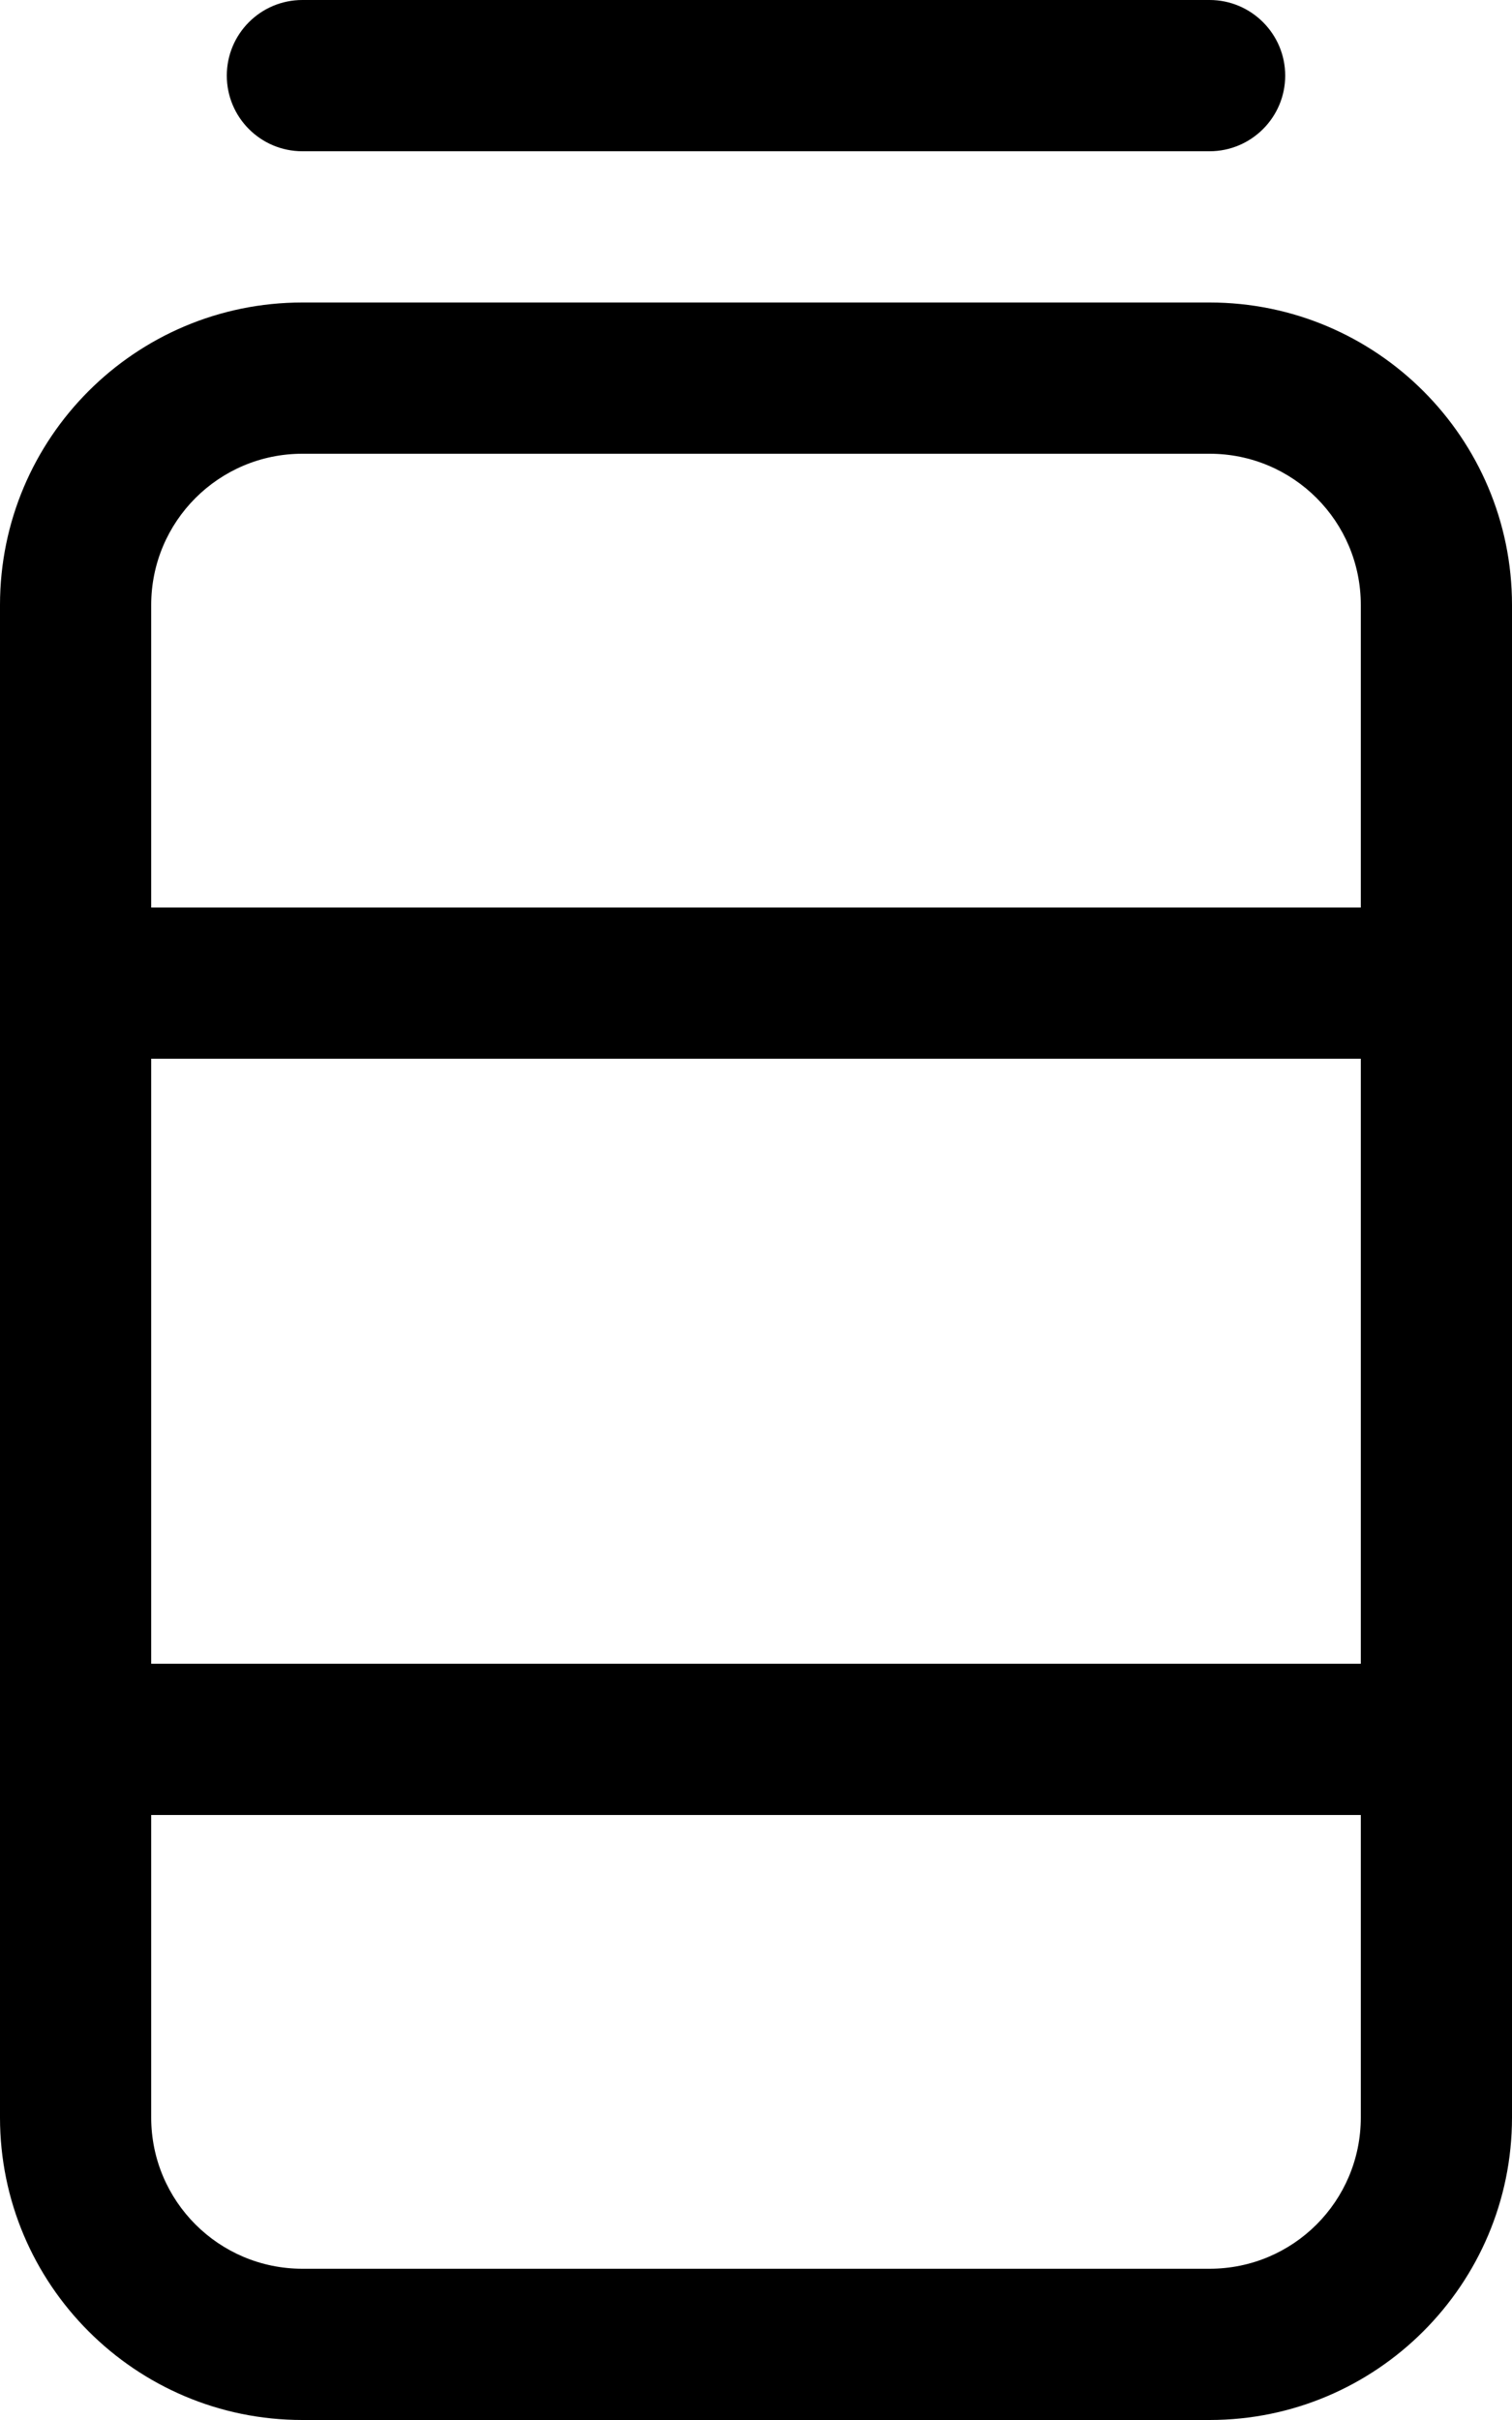 <svg xmlns="http://www.w3.org/2000/svg" viewBox="0 0 320 512"><!--! Font Awesome Pro 6.2.0 by @fontawesome - https://fontawesome.com License - https://fontawesome.com/license (Commercial License) Copyright 2022 Fonticons, Inc. --><path d="M256 0C264.8 0 272 7.164 272 16C272 24.84 264.8 32 256 32H64C55.16 32 48 24.84 48 16C48 7.164 55.16 0 64 0H256zM0 128C0 92.65 28.65 64 64 64H256C291.3 64 320 92.65 320 128V448C320 483.3 291.3 512 256 512H64C28.65 512 0 483.3 0 448V128zM32 128V192H288V128C288 110.3 273.7 96 256 96H64C46.33 96 32 110.3 32 128zM32 352H288V224H32V352zM32 384V448C32 465.7 46.33 480 64 480H256C273.7 480 288 465.7 288 448V384H32z"/></svg>